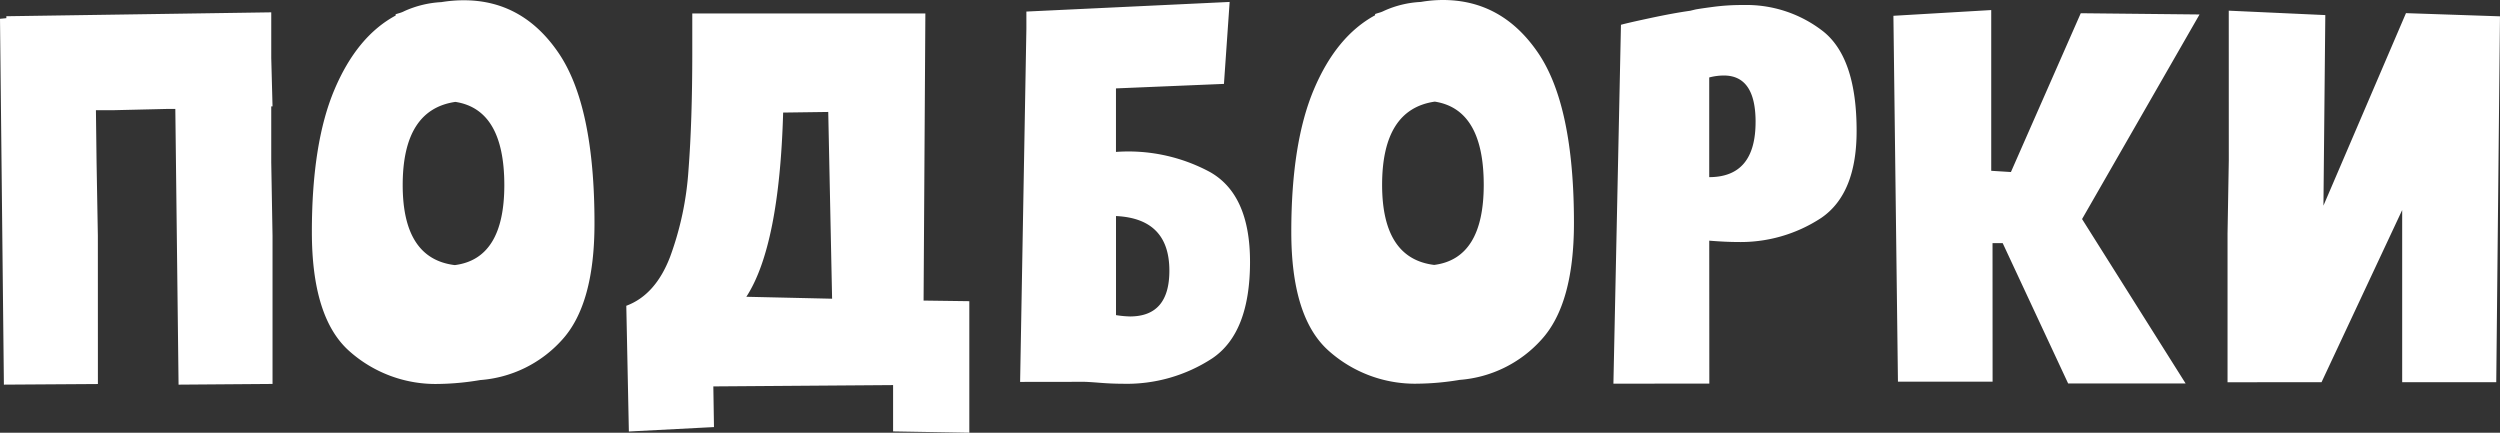 <?xml version="1.0" encoding="UTF-8"?> <svg xmlns="http://www.w3.org/2000/svg" id="Layer_1" data-name="Layer 1" viewBox="0 0 283.38 49.05"><rect x="0" y="0" width="283.38" height="49.05" fill="#333333" stroke="none"/> <defs> <style>.cls-1{fill:#fff;}</style> </defs> <title>Подборки</title> <path id="Подборки" class="cls-1" d="M11.1,26.75l-.146-8.35-.073-5.91h2.016l5.976-.14h1.008l.367,31.25L30.9,43.52V26.74l-.146-8.35V12.06H30.9l-.145-5.48V1.4h-.144L.728,1.84v.22l-.72.07L.449,43.6l10.656-.07ZM54.443,43.08a13.851,13.851,0,0,0,9.251-4.53q3.707-4.035,3.7-13.25,0-13.32-4.073-19.3T52.561.03a15.744,15.744,0,0,0-2.52.21,11.655,11.655,0,0,0-4.176,1.01,3.044,3.044,0,0,1-.54.22c-.169.05-.324.1-.468.14v.15q-4.392,2.37-6.946,8.42T35.359,26.31q0,9.645,4.179,13.43a14.685,14.685,0,0,0,10.225,3.78,30.6,30.6,0,0,0,4.68-.44h0ZM51.627,11.55q5.544.855,5.547,9.43,0,8.355-5.614,9.07-5.906-.72-5.906-9.07,0-8.565,5.973-9.43h0ZM104.9,1.53H78.48v4.4q0,7.77-.429,13.32a35.156,35.156,0,0,1-2.085,9.86Q74.31,33.43,71,34.66l.291,14.25,9.648-.5-.073-4.61,20.376-.15V48.9l8.64.15V34.14l-5.184-.07ZM94.328,33.86l-9.72-.22q3.741-5.76,4.171-20.88l5.112-.07ZM141.7,29.67q0-7.635-4.575-10.19a19.5,19.5,0,0,0-10.62-2.26v-7.2l12.24-.51.646-9.29-23.04,1.09V3.25l-.711,40.04,7.2-.01c.335,0,.947.04,1.836.11s1.764.11,2.628.11a17.7,17.7,0,0,0,10.115-2.88q4.283-2.88,4.282-10.95h0Zm-15.191,6.05V24.49q6.05.285,6.05,6.19,0,5.19-4.463,5.19a11.427,11.427,0,0,1-1.584-.15h0Zm38.953,7.34a13.86,13.86,0,0,0,9.251-4.54q3.707-4.035,3.705-13.25,0-13.32-4.073-19.29T163.582,0a14.692,14.692,0,0,0-2.52.22,11.453,11.453,0,0,0-4.176,1.01,2.952,2.952,0,0,1-.54.21q-.252.075-.468.15v.14c-2.928,1.59-5.244,4.39-6.947,8.43s-2.553,9.41-2.552,16.13q0,9.645,4.179,13.42a14.685,14.685,0,0,0,10.225,3.78,30.425,30.425,0,0,0,4.68-.43h0Zm-2.815-31.54q5.544.87,5.546,9.43,0,8.355-5.614,9.08-5.9-.72-5.906-9.07,0-8.58,5.974-9.44h0Zm31.107,15.76q1.87.15,3.1.15a16.629,16.629,0,0,0,9.611-2.74c2.663-1.83,4-5.11,3.994-9.87q0-8.2-3.747-11.23A14.123,14.123,0,0,0,197.569.57a24.677,24.677,0,0,0-3.456.22c-1.056.14-1.7.24-1.944.29l-.576.14c-1.344.19-2.856.47-4.535.83s-2.785.61-3.312.76l-.855,40.68,10.872-.01Zm5.252-13.46q0,6.255-5.254,6.26V8.78a6.55,6.55,0,0,1,1.656-.22q3.6,0,3.6,5.26h0Zm26.859,13.74h1.152l7.42,15.91h13.317l-11.74-18.64L249.33,1.64,235.866,1.5l-7.916,18-2.232-.14V1.14l-11.088.65.514,41.47h10.728Zm26.781-9.36-.142,8.28V43.33l10.656-.01,9.14-19.51V43.32h10.664l.422-41.47-10.656-.36-9.355,21.82.211-21.6-10.944-.5Z" transform="translate(-0.008 0)"></path> </svg> 